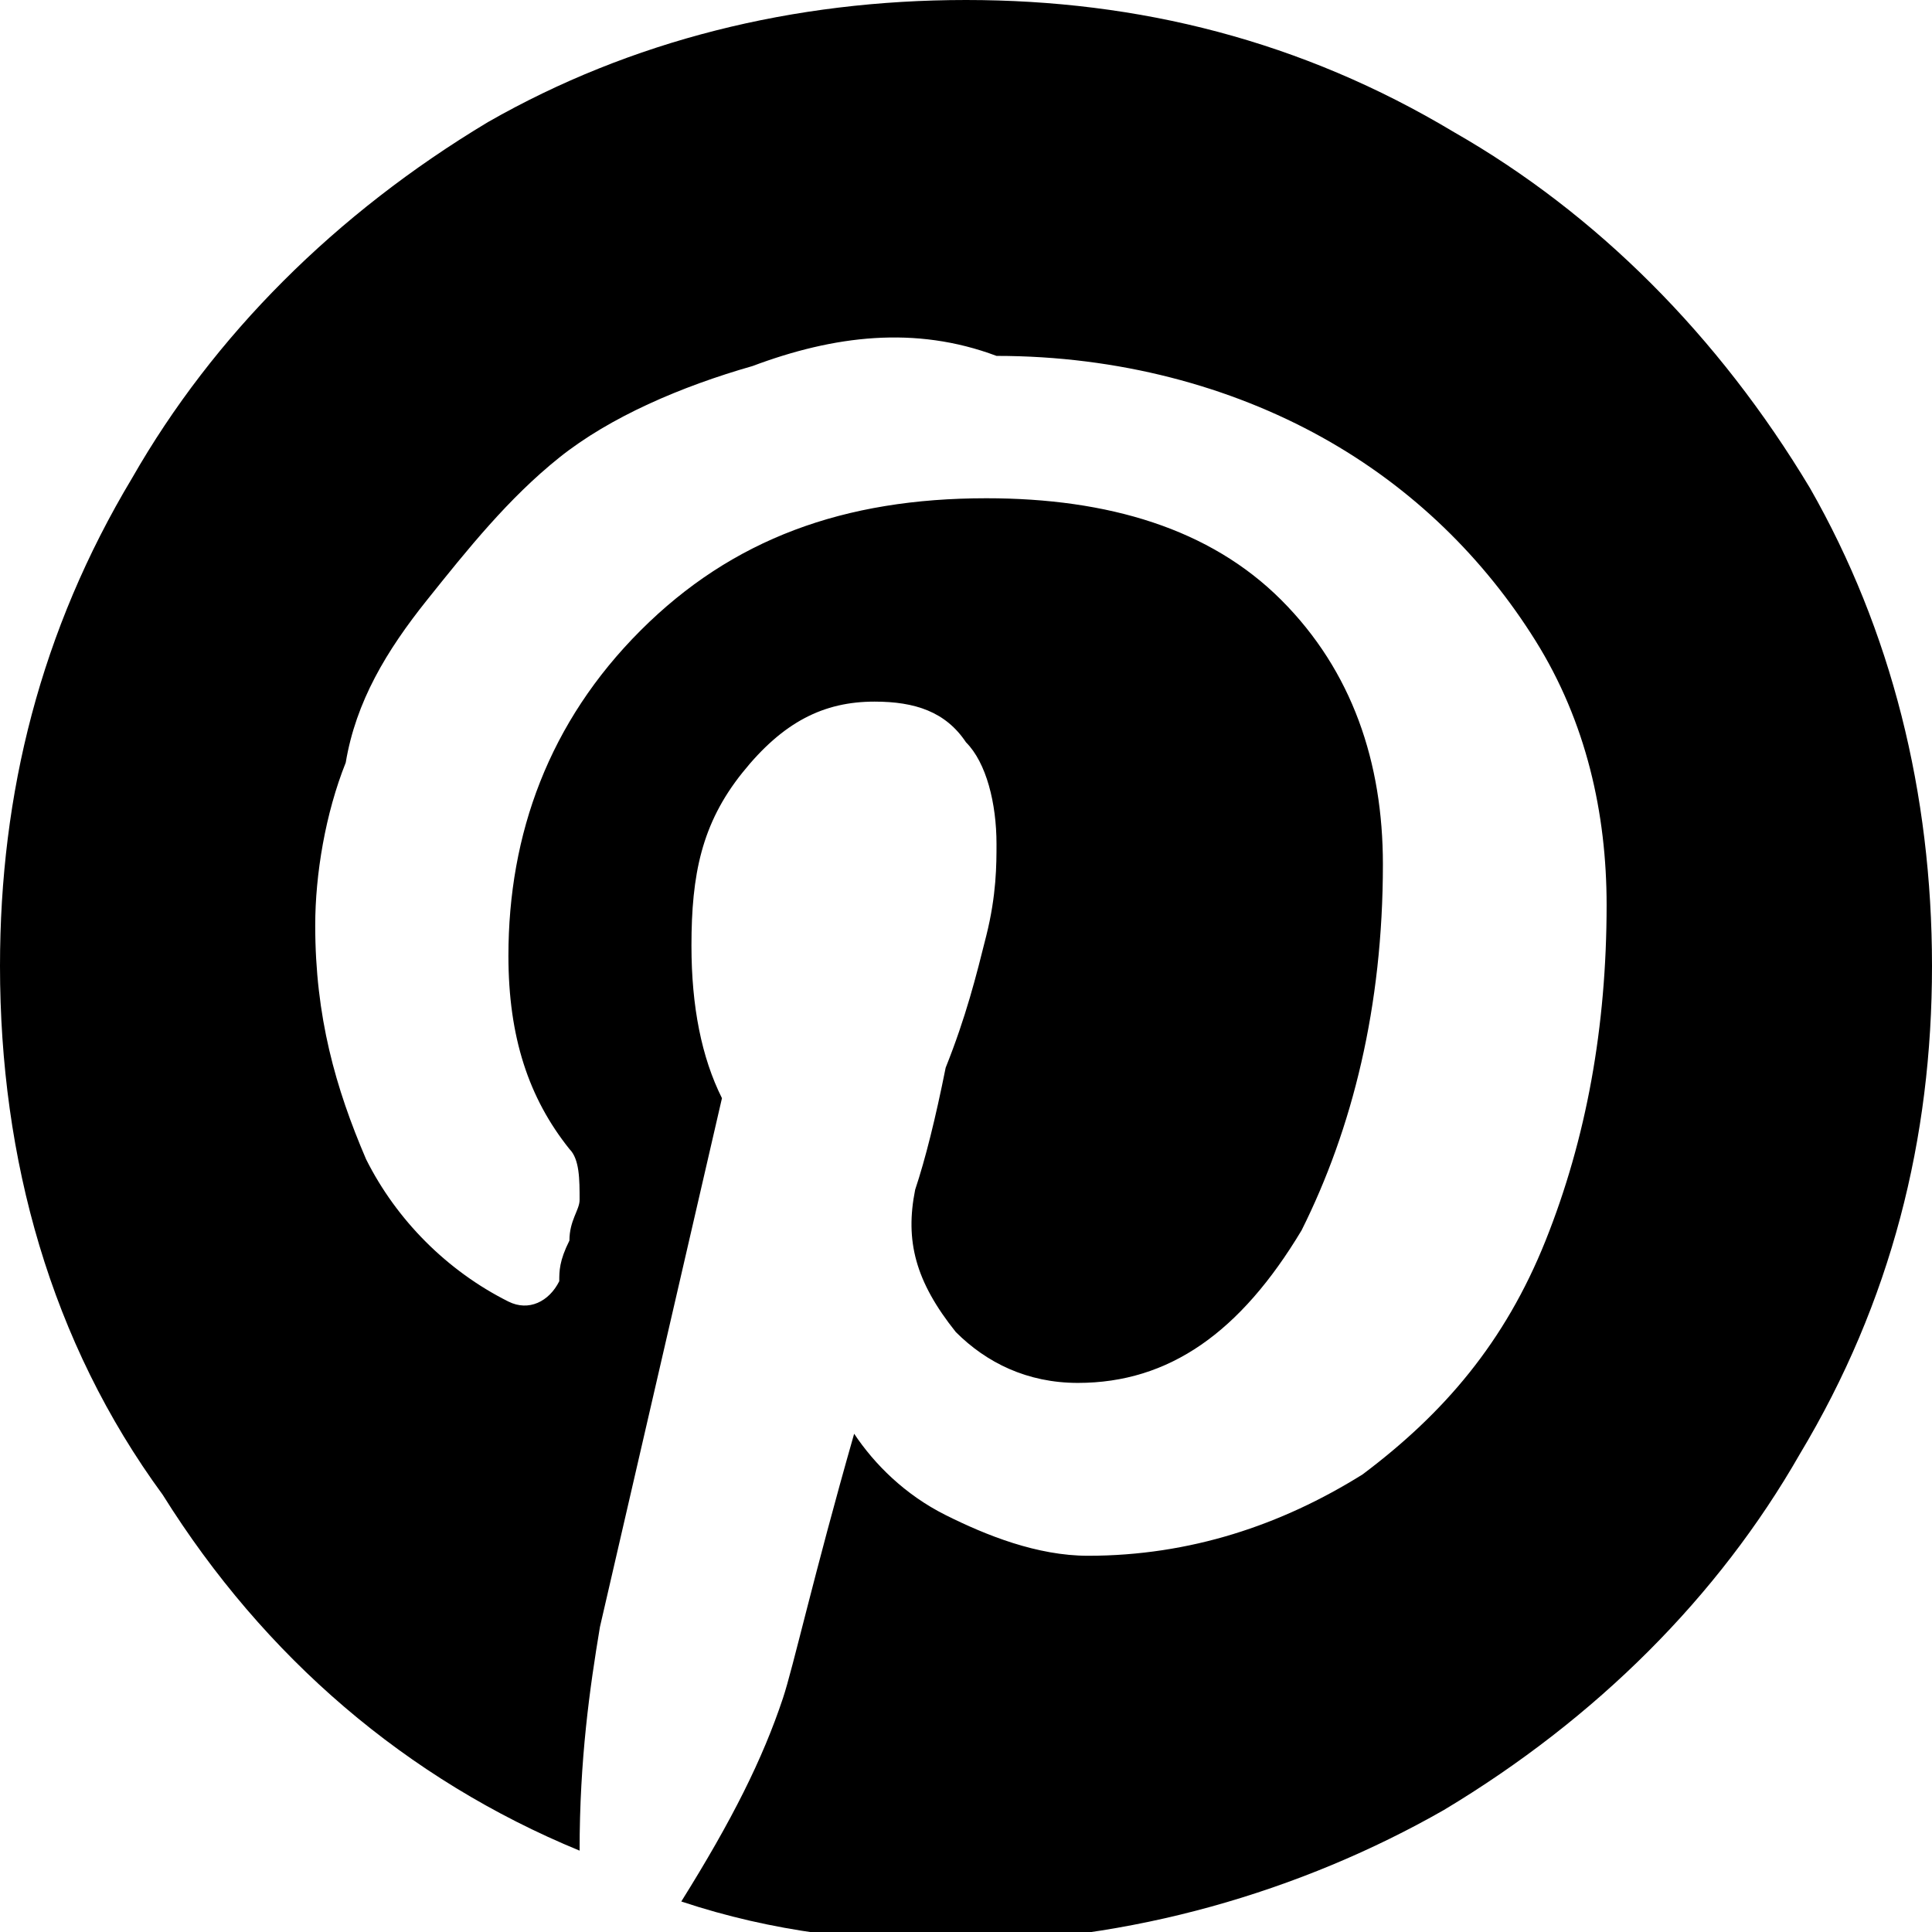 <?xml version="1.0" encoding="utf-8"?>
<!-- Generator: Adobe Illustrator 23.0.2, SVG Export Plug-In . SVG Version: 6.00 Build 0)  -->
<svg version="1.1" id="Calque_1" xmlns="http://www.w3.org/2000/svg" xmlns:xlink="http://www.w3.org/1999/xlink" x="0px" y="0px"
	 viewBox="0 0 19 19" style="enable-background:new 0 0 19 19;" xml:space="preserve">
<path d="M19,9.5c0,1.7-0.4,3.3-1.3,4.8c-0.8,1.4-2,2.6-3.5,3.5c-1.4,0.8-3.1,1.3-4.8,1.3c-0.9,0-1.8-0.1-2.7-0.4
	c0.5-0.8,0.8-1.4,1-2c0.1-0.3,0.3-1.2,0.7-2.6c0.2,0.3,0.5,0.6,0.9,0.8c0.4,0.2,0.9,0.4,1.4,0.4c1,0,1.9-0.3,2.7-0.8
	c0.8-0.6,1.4-1.3,1.8-2.3c0.4-1,0.6-2.1,0.6-3.3c0-0.9-0.2-1.8-0.7-2.6c-0.5-0.8-1.2-1.5-2.1-2c-0.9-0.5-2-0.8-3.2-0.8
	C9,3.2,8.2,3.3,7.4,3.6C6.7,3.8,6,4.1,5.5,4.5C5,4.9,4.6,5.4,4.2,5.9c-0.4,0.5-0.7,1-0.8,1.6C3.2,8,3.1,8.6,3.1,9.1
	c0,0.9,0.2,1.6,0.5,2.3C3.9,12,4.4,12.5,5,12.8c0.2,0.1,0.4,0,0.5-0.2c0-0.1,0-0.2,0.1-0.4c0-0.2,0.1-0.3,0.1-0.4
	c0-0.2,0-0.4-0.1-0.5c-0.4-0.5-0.6-1.1-0.6-1.9c0-1.2,0.4-2.3,1.3-3.2c0.9-0.9,2-1.3,3.4-1.3c1.2,0,2.2,0.3,2.9,1
	c0.7,0.7,1,1.6,1,2.6c0,1.4-0.3,2.6-0.8,3.6c-0.6,1-1.3,1.5-2.2,1.5c-0.5,0-0.9-0.2-1.2-0.5C9,12.6,8.9,12.2,9,11.7
	c0.1-0.3,0.2-0.7,0.3-1.2C9.5,10,9.6,9.6,9.7,9.2c0.1-0.4,0.1-0.7,0.1-0.9c0-0.4-0.1-0.8-0.3-1C9.3,7,9,6.9,8.6,6.9
	c-0.5,0-0.9,0.2-1.3,0.7C6.9,8.1,6.8,8.6,6.8,9.3c0,0.6,0.1,1.1,0.3,1.5L5.9,16c-0.1,0.6-0.2,1.3-0.2,2.2c-1.7-0.7-3.1-1.9-4.1-3.5
	C0.5,13.2,0,11.4,0,9.5c0-1.7,0.4-3.3,1.3-4.8c0.8-1.4,2-2.6,3.5-3.5C6.2,0.4,7.8,0,9.5,0c1.7,0,3.3,0.4,4.8,1.3
	c1.4,0.8,2.6,2,3.5,3.5C18.6,6.2,19,7.8,19,9.5z"/>
</svg>
